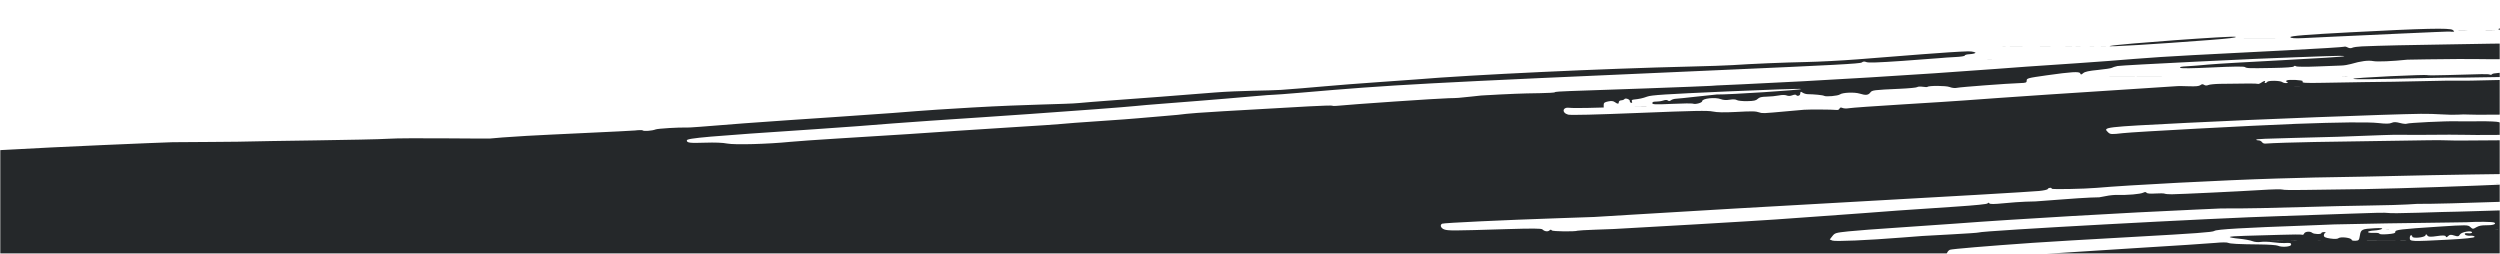 <?xml version="1.0" encoding="UTF-8"?>
<svg width="985px" height="100px" viewBox="0 0 985 100" version="1.1" xmlns="http://www.w3.org/2000/svg" xmlns:xlink="http://www.w3.org/1999/xlink">
    <title>charcoal-brushstroke_r#_allviews</title>
    <defs>
        <rect id="path-1" x="0" y="0" width="985" height="100"></rect>
    </defs>
    <g id="8.3.0-Partner-with-a-Gastro" stroke="none" stroke-width="1" fill="none" fill-rule="evenodd">
        <g id="8.3.0.0.1_Partner-with-a-Gastro_DESKTOP" transform="translate(0, -1251)">
            <g id="charcoal-brushstroke_r#_allviews" transform="translate(0, 1251)">
                <mask id="mask-2" fill="white">
                    <use xlink:href="#path-1"></use>
                </mask>
                <g id="BG"></g>
                <path d="M817.454,98.7 C817.066,98.692 816.6,98.696 816.418,98.706 C816.242,98.716 816.57,98.722 817.134,98.719 C817.757,98.716 817.9,98.709 817.454,98.7 L817.454,98.7 Z M903.58,94.966 C904.415,94.964 905.095,94.952 905.094,94.94 C905.086,94.897 903.532,94.892 902.794,94.932 C902.154,94.966 902.232,94.97 903.58,94.966 L903.58,94.966 Z M897.595,94.911 C895.977,94.917 894.518,94.933 894.366,94.947 C894.013,94.981 897.277,94.966 899.148,94.927 C900.21,94.905 899.837,94.901 897.595,94.911 L897.595,94.911 Z M913.926,94.947 C914.56,94.944 914.68,94.936 914.247,94.927 C913.859,94.921 913.389,94.923 913.212,94.934 C913.028,94.944 913.349,94.95 913.926,94.947 L913.926,94.947 Z M930.636,94.934 C930.649,94.969 931.019,94.971 938.687,94.964 C942.928,94.96 944.397,94.955 944.022,94.942 C943.455,94.925 938.822,94.909 933.672,94.905 C930.907,94.903 930.633,94.905 930.636,94.934 L930.636,94.934 Z M945.871,94.948 C946.782,94.975 947.719,94.973 948.067,94.942 C948.393,94.913 946.848,94.893 945.861,94.913 C945.278,94.925 945.274,94.93 945.871,94.948 L945.871,94.948 Z M949.456,93.81 C949.464,95.171 949.902,95.189 964.358,94.445 C971.15,94.098 974.994,93.688 974.998,93.332 C974.995,93.017 974.21,92.823 973.273,92.879 C972.32,92.937 971.382,92.714 971.179,92.367 C970.939,91.928 971.312,91.796 972.41,91.907 C973.276,91.997 973.979,91.859 973.984,91.596 C973.978,90.681 969.859,91.352 969.229,92.373 C968.733,93.198 968.382,93.267 966.98,92.802 C965.697,92.376 965.152,92.421 964.565,93.011 C964.027,93.561 963.759,93.595 963.621,93.138 C963.492,92.714 962.351,92.676 960.146,93.021 C957.664,93.403 956.738,93.345 956.358,92.762 C955.976,92.188 955.815,92.178 955.625,92.737 C955.324,93.605 950.457,94.052 950.445,93.216 C950.443,92.902 950.211,92.663 949.943,92.681 C949.667,92.698 949.445,93.199 949.456,93.81 L949.456,93.81 Z M992.923,82.761 C995.243,82.787 997.37,82.747 997.641,82.68 C997.913,82.611 1005.065,82.084 1013.516,81.518 C1032.939,80.193 1046.724,78.532 1048.221,77.329 C1048.524,77.087 1049.751,76.694 1050.946,76.461 C1052.875,76.089 1053.96,77.516 1060.985,74.813 C1063.568,73.819 1061.819,71.47 1061.554,71.688 C1060.891,72.242 1057.506,73.221 1054.906,73.599 C1052.532,73.944 1048.319,74.824 1044.258,75.822 C1042.891,76.152 1038.874,76.602 1035.32,76.813 C1031.773,77.023 1028.585,77.383 1028.227,77.601 C1027.254,78.22 1022.008,79.036 1021.444,78.664 C1021.028,78.397 1013.51,78.136 1011.38,78.313 C1011.039,78.345 1010.139,78.401 1009.38,78.445 C1006.105,78.615 1003.442,78.771 1001.821,78.88 C1000.27,78.993 997.042,79.139 992.637,79.285 C969.955,80.055 957.464,80.386 952.434,80.322 C951.876,80.317 950.096,80.426 948.453,80.558 C946.825,80.689 940.005,80.879 933.318,80.976 C926.623,81.066 915.563,81.328 908.744,81.544 C896.818,81.919 883.98,82.168 878.218,82.112 C876.706,82.112 875.142,82.116 874.731,82.147 C874.329,82.172 869.972,82.375 865.053,82.582 C838.549,83.727 792.26,86.428 771.02,88.061 C765.697,88.468 755.083,89.205 747.445,89.696 C739.805,90.192 731.174,90.847 728.265,91.157 C723.207,91.701 722.934,91.783 721.95,93.036 L720.923,94.347 L721.949,94.785 C722.989,95.223 735.809,94.67 749.229,93.602 C757.775,92.92 756.215,93.019 768.556,92.361 C774.425,92.046 779.355,91.717 779.526,91.609 C780.702,90.899 872.596,85.898 898.603,85.138 C905.836,84.918 918.17,84.49 926.008,84.183 C933.831,83.862 940.516,83.731 940.828,83.899 C941.158,84.058 946.587,84.023 952.903,83.812 C959.21,83.601 966.162,83.408 968.344,83.391 C970.539,83.367 976.002,83.207 980.514,83.037 C985.016,82.863 990.595,82.735 992.923,82.761 L992.923,82.761 Z M717.191,85.211 C723.481,84.789 731.432,84.21 734.853,83.932 C741.541,83.38 750.795,82.72 770.382,81.425 C778.526,80.884 782.903,80.433 783.118,80.13 C783.354,79.798 783.553,79.79 783.814,80.131 C784.082,80.471 785.664,80.459 789.478,80.083 C792.387,79.795 796.227,79.519 798.007,79.468 C799.779,79.418 801.582,79.371 801.995,79.354 C802.399,79.345 806.757,79.011 811.68,78.631 C816.603,78.244 821.978,77.889 823.612,77.842 C825.263,77.8 826.836,77.751 827.104,77.738 C827.37,77.725 828.607,77.495 829.841,77.234 C831.068,76.965 832.963,76.778 834.058,76.801 C838.276,76.921 843.274,76.484 844.441,75.912 C845.098,75.583 845.483,75.601 845.757,75.952 C846.001,76.269 847.237,76.372 849.22,76.242 C850.913,76.126 852.565,76.161 852.863,76.3 C853.182,76.451 854.45,76.558 855.694,76.545 C859.32,76.496 882.105,75.413 890.775,74.872 C895.158,74.589 898.972,74.513 899.261,74.684 C899.561,74.862 903.257,74.93 907.483,74.843 C911.7,74.757 917.631,74.677 920.635,74.659 C945.56,74.539 1008.377,72.074 1026.859,70.494 C1043.312,69.077 1047.406,68.616 1047.594,68.146 C1047.697,67.831 1045.036,67.824 1039.162,68.099 C1026.669,68.697 1007.927,69.053 1004.846,68.749 C1003.387,68.61 1000.506,68.49 998.457,68.472 C991.265,68.437 958.596,68.948 944.711,69.307 C940.746,69.406 934.474,69.544 930.775,69.605 C913.68,69.874 908.797,69.981 896.946,70.341 C875.899,70.971 838.409,72.921 826.07,74.015 C821.264,74.437 808.406,74.684 808.397,74.351 C808.395,73.806 807.03,73.918 806.813,74.478 C806.717,74.735 805.187,75.076 803.414,75.242 C799.834,75.578 767.243,77.48 725.091,79.812 C697.461,81.332 670.034,82.936 642.785,84.596 C634.992,85.067 628.38,85.474 628.104,85.487 C627.838,85.507 621.455,85.722 613.927,85.976 C592.57,86.692 568.738,87.818 568.171,88.142 C567.218,88.691 567.693,89.922 569.062,90.406 C570.585,90.932 572.503,90.928 593.031,90.291 C603.929,89.96 607.286,89.982 607.718,90.387 C608.527,91.189 609.805,91.379 610.467,90.805 C610.901,90.409 611.131,90.405 611.413,90.776 C611.746,91.213 620.54,91.318 621.591,90.896 C621.817,90.803 624.935,90.622 628.554,90.497 C632.173,90.365 635.464,90.249 635.875,90.227 C641.151,90.007 694.493,86.865 699.295,86.492 C702.845,86.219 710.901,85.645 717.191,85.211 L717.191,85.211 Z M617.851,45.168 C618.726,45.424 628.705,45.183 645.822,44.488 C667.558,43.612 672.892,43.509 674.855,43.941 C676.53,44.294 679.332,44.35 683.819,44.118 C690.579,43.76 691.667,43.779 693.366,44.34 C694.438,44.7 694.85,44.676 703.809,43.862 C707.085,43.568 710.223,43.286 710.772,43.246 C712.679,43.094 722.225,43.144 723.35,43.31 C724.081,43.414 724.578,43.246 724.757,42.815 C724.98,42.314 725.276,42.253 726.001,42.553 C726.522,42.771 727.68,42.803 728.559,42.628 C729.446,42.458 738.899,41.784 749.572,41.138 C760.243,40.492 771.104,39.793 773.695,39.589 C786.294,38.626 826.055,35.938 844.827,34.789 C851.808,34.361 857.734,33.978 858.015,33.926 C858.288,33.886 860.246,33.912 862.361,33.986 C865.196,34.079 866.406,33.964 866.961,33.543 C867.546,33.102 867.866,33.078 868.425,33.443 C868.882,33.742 869.479,33.765 870.049,33.507 C870.536,33.281 872.631,33.075 874.679,33.036 C885.402,32.858 889.166,32.863 889.548,33.044 C889.783,33.157 890.386,32.95 890.905,32.585 C891.995,31.817 892.776,31.669 892.346,32.302 C892.172,32.543 892.264,32.727 892.532,32.713 C892.807,32.706 893.171,32.49 893.344,32.242 C893.748,31.657 898.439,31.737 899.2,32.336 C899.509,32.587 900.221,32.771 900.777,32.736 C901.549,32.692 901.636,32.595 901.128,32.351 C900.627,32.106 900.597,31.925 901.014,31.679 C901.783,31.243 907.586,31.551 907.263,32.012 C906.797,32.693 907.762,32.76 915.259,32.628 C927.717,32.4 936.858,32.259 942.876,32.209 C946.01,32.182 952.506,32.052 957.303,31.916 C962.086,31.787 967.123,31.724 968.489,31.788 C969.867,31.845 976.021,31.751 982.162,31.576 C988.312,31.392 993.448,31.343 993.591,31.457 C993.853,31.672 999.163,31.028 999.471,30.745 C999.966,30.302 990.566,30.181 977.69,30.466 C973.451,30.554 969.086,30.607 967.989,30.569 C966.886,30.539 961.407,30.621 955.798,30.745 C932.937,31.285 927.409,31.337 927.174,31.041 C927.044,30.861 933.541,30.41 941.601,30.035 C949.676,29.657 956.276,29.455 956.282,29.592 C956.28,29.722 959.913,29.717 964.366,29.574 C978.352,29.136 980.415,29.108 981.016,29.404 C981.336,29.551 981.746,29.456 981.94,29.186 C982.176,28.842 985.172,28.584 991.794,28.346 C1002.492,27.958 1017.016,27.273 1026.689,26.693 C1031.9,26.377 1052.936,25.409 1064.259,24.963 C1072.046,24.654 1090.609,22.618 1090.609,22.076 C1090.609,22.043 1083.714,22.327 1075.309,22.714 C1066.875,23.098 1058.217,23.275 1056.022,23.117 C1053.835,22.956 1050.798,22.793 1049.298,22.752 C1042.423,22.59 1022.866,22.608 1019.929,22.783 C1018.7,22.861 1015.451,22.903 1012.704,22.868 C1009.973,22.84 1003.468,22.945 998.267,23.092 C989.031,23.364 984.727,23.398 976.131,23.278 C973.805,23.252 970.447,23.237 968.665,23.25 C961.899,23.296 948.972,23.466 948.492,23.514 C942.502,24.144 936.669,24.382 935.07,24.073 C933.065,23.686 930.189,24.06 926.22,25.227 C925.192,25.525 923.515,25.799 922.498,25.82 C921.482,25.849 917.183,26.015 912.953,26.187 C908.686,26.369 904.99,26.34 904.66,26.116 C904.258,25.858 903.952,25.88 903.751,26.176 C903.55,26.472 900.707,26.681 895.618,26.773 C885.804,26.951 885.276,26.931 884.473,26.414 C884.031,26.132 879.628,26.181 871.692,26.567 C863.685,26.953 859.379,27 859.024,26.719 C858.634,26.401 859.391,26.234 861.689,26.111 C863.451,26.015 867.246,25.71 870.109,25.435 C872.99,25.164 886.125,24.383 899.305,23.717 C912.477,23.038 923.429,22.339 923.634,22.154 C923.841,21.969 920.658,21.954 916.573,22.123 C912.505,22.291 906.915,22.499 904.188,22.574 C892.11,22.911 835.848,25.68 834.279,26.017 C833.333,26.218 832.314,26.541 832.055,26.724 C831.771,26.914 829.349,27.287 826.638,27.553 C823.052,27.9 821.491,28.238 820.819,28.79 C819.971,29.493 819.881,29.5 819.575,28.868 C819.229,28.116 816.131,28.297 806.442,29.668 C798.854,30.742 798.493,30.834 798.505,31.801 C798.515,32.558 798.208,32.665 795.901,32.736 C791.065,32.889 772.41,34.291 771.063,34.598 C770.269,34.788 769.093,34.658 768.142,34.284 C766.704,33.722 759.955,33.688 759.36,34.242 C759.243,34.341 758.407,34.311 757.484,34.177 C756.551,34.048 755.615,34.104 755.386,34.317 C755.159,34.523 752.173,34.814 748.753,34.967 C737.999,35.456 737.641,35.502 736.888,36.473 C736.087,37.518 735.073,37.619 732.699,36.877 C730.653,36.249 725.956,36.437 724.944,37.198 C724.151,37.786 719.412,38.212 718.674,37.756 C718.232,37.475 714.976,37.151 712.142,37.098 C711.568,37.089 710.739,36.828 710.274,36.529 C709.455,35.994 709.38,36.033 709.271,37.028 C709.202,37.693 708.144,38.013 707.748,37.492 C707.543,37.213 707.008,37.24 706.173,37.542 C705.339,37.858 704.59,37.875 703.92,37.604 C703.305,37.361 702.104,37.357 700.838,37.614 C699.701,37.84 697.554,38.058 696.079,38.081 C694.016,38.12 693.183,38.325 692.538,38.955 C691.855,39.626 691.061,39.795 688.386,39.849 C686.552,39.885 684.73,39.692 684.33,39.433 C683.865,39.127 682.807,39.068 681.516,39.281 C680.156,39.505 678.936,39.43 678.01,39.067 C675.83,38.206 670.646,38.77 670.658,39.869 C670.67,40.501 667.881,41.242 667.03,40.833 C666.717,40.692 662.986,40.725 658.742,40.925 C652.216,41.221 651.012,41.172 651.011,40.643 C651,40.193 651.443,40.009 652.499,40.031 C653.31,40.042 654.58,39.857 655.303,39.614 C656.146,39.324 656.796,39.315 657.145,39.597 C657.526,39.897 657.876,39.871 658.372,39.494 C658.741,39.206 659.594,38.947 660.244,38.912 C660.908,38.89 664.691,38.494 668.642,38.047 C672.614,37.599 676.085,37.234 676.361,37.233 C681.374,37.309 709.683,35.467 709.681,35.069 C709.687,34.872 696.468,35.313 680.33,36.033 C655.598,37.135 650.656,37.458 648.985,38.064 C647.156,38.729 646.005,38.977 643.599,39.238 C642.967,39.304 642.772,39.547 642.983,40.002 C643.176,40.419 643.07,40.597 642.667,40.497 C642.32,40.404 642.101,40.119 642.159,39.86 C642.32,39.202 640.429,38.47 640.033,39.043 C639.868,39.283 639.305,39.501 638.77,39.528 C638.243,39.553 637.814,39.865 637.814,40.219 C637.819,41.035 637.369,41.048 636.255,40.242 C635.6,39.772 634.877,39.695 633.596,39.965 C632.172,40.26 631.84,40.526 631.853,41.343 L631.859,42.356 L625.762,42.515 C622.408,42.597 619.104,42.578 618.418,42.472 C615.654,42.041 615.156,44.405 617.851,45.168 L617.851,45.168 Z M1054.328,30.199 C1055.517,30.195 1055.991,30.179 1055.406,30.165 C1054.799,30.152 1053.827,30.155 1053.218,30.174 C1052.629,30.193 1053.113,30.204 1054.328,30.199 L1054.328,30.199 Z M1050.299,30.209 C1051.036,30.208 1051.629,30.194 1051.624,30.176 C1051.613,30.159 1051.015,30.146 1050.281,30.147 C1049.532,30.149 1048.943,30.164 1048.935,30.181 C1048.946,30.199 1049.556,30.211 1050.299,30.209 L1050.299,30.209 Z M1043.754,30.201 C1045.01,30.194 1045.256,30.179 1044.391,30.162 C1043.606,30.149 1042.688,30.153 1042.311,30.175 C1041.959,30.195 1042.59,30.207 1043.754,30.201 L1043.754,30.201 Z M1028.216,30.202 C1028.672,30.201 1028.886,30.186 1028.707,30.17 C1028.513,30.154 1028.148,30.149 1027.883,30.159 C1027.165,30.187 1027.306,30.205 1028.216,30.202 L1028.216,30.202 Z M1016.854,30.2 C1018.115,30.194 1018.376,30.179 1017.506,30.163 C1016.717,30.149 1015.795,30.153 1015.428,30.175 C1015.068,30.195 1015.705,30.206 1016.854,30.2 L1016.854,30.2 Z M1005.264,30.208 C1008.231,30.201 1009.455,30.179 1007.98,30.159 C1006.443,30.139 1004.013,30.144 1002.515,30.172 C1001.024,30.198 1002.269,30.215 1005.264,30.208 L1005.264,30.208 Z M904.176,33.956 C905.404,33.987 906.086,33.985 906.41,33.948 C906.578,33.929 906.008,33.921 904.977,33.925 C903.611,33.932 903.45,33.939 904.176,33.956 L904.176,33.956 Z M1079.854,41.151 C1079.843,40.862 1079.288,40.778 1078.487,40.969 C1076.707,41.368 1071.084,42.162 1066.945,42.598 C1062.492,43.067 1038.262,44.302 1036.109,44.176 C1028.081,43.709 1009.746,44.07 1001.287,44.871 C999.779,45.013 996.437,45.124 993.83,45.112 C991.224,45.106 985.86,45.137 981.886,45.183 C977.923,45.237 973.787,45.212 972.692,45.136 C971.594,45.053 969.693,45.07 968.458,45.175 C967.232,45.273 964.433,45.233 962.242,45.075 C960.056,44.915 956.246,44.815 953.786,44.847 C940.579,45.027 888.661,47.028 861.629,48.402 C828.561,50.072 828.461,50.087 830.564,52.111 C831.438,52.963 831.845,52.988 836.476,52.456 C841.058,51.935 887.33,49.454 904.584,48.796 C921.648,48.16 933.175,48.037 937.053,48.478 C940.008,48.812 941.498,48.792 942.292,48.409 C943.118,48.017 944.005,48.032 945.596,48.458 C946.81,48.779 948.014,48.904 948.282,48.733 C948.827,48.392 963.806,47.659 967.741,47.786 C969.11,47.818 973.237,47.831 976.896,47.787 C980.571,47.749 983.986,47.896 984.493,48.117 C985.107,48.395 985.746,48.337 986.449,47.948 C987.145,47.559 988.682,47.422 991.049,47.525 C993.008,47.617 995.94,47.681 997.581,47.678 C1002.649,47.672 1003.698,47.744 1004.134,48.135 C1004.372,48.343 1000.827,48.568 996.099,48.655 C990.585,48.747 987.394,48.971 986.903,49.309 C986.501,49.589 986.388,49.826 986.664,49.825 C990.945,49.859 993.162,50.059 993.43,50.441 C993.642,50.737 995.633,50.706 999.165,50.325 C1008.182,49.373 1011.348,49.249 1011.763,49.854 C1011.982,50.162 1012.906,50.295 1013.93,50.156 C1014.912,50.027 1015.878,50.072 1016.091,50.247 C1016.296,50.422 1016.694,50.461 1016.981,50.325 C1017.272,50.195 1018.486,49.786 1019.664,49.422 C1022.847,48.431 1021.317,47.999 1015.658,48.288 C1012.988,48.423 1010.692,48.336 1010.521,48.094 C1010.189,47.61 1011.853,47.406 1017.481,47.234 C1023.885,47.051 1028.212,47.124 1028.774,47.405 C1029.081,47.566 1031.878,47.606 1035.015,47.491 C1038.983,47.345 1040.83,47.46 1041.114,47.849 C1041.415,48.286 1043.041,48.263 1048.148,47.756 C1051.802,47.388 1057.681,46.863 1061.222,46.559 C1064.756,46.263 1068.32,45.773 1069.126,45.467 C1069.924,45.163 1071.051,44.889 1071.621,44.844 C1072.194,44.805 1073.998,44.086 1075.622,43.247 C1077.254,42.408 1078.869,41.704 1079.22,41.685 C1079.569,41.671 1079.85,41.428 1079.854,41.151 L1079.854,41.151 Z M1025.877,53.046 C1007.078,53.544 1002.029,53.592 997.717,53.293 C994.687,53.092 990.229,53.058 980.196,53.169 C977.461,53.202 973.654,53.183 971.741,53.13 C968.419,53.044 963.574,53.046 953.088,53.143 C950.491,53.164 947.243,53.156 945.872,53.114 C944.502,53.076 941.273,53.132 938.675,53.236 C925.5,53.778 916.737,54.056 903.505,54.349 C893.422,54.576 888.955,54.775 888.962,55.01 C888.965,55.193 889.356,55.333 889.844,55.312 C890.324,55.296 890.946,55.6 891.212,55.984 C891.571,56.492 892.079,56.656 892.959,56.557 C894.47,56.39 905.392,56.042 911.843,55.946 C943.109,55.492 949.621,55.393 955.858,55.275 C959.132,55.207 962.602,55.216 963.569,55.286 C964.52,55.361 968.549,55.39 972.515,55.357 C976.479,55.33 981.512,55.298 983.697,55.281 C985.889,55.267 997.305,54.995 1009.061,54.67 C1020.825,54.349 1030.486,54.106 1030.526,54.123 C1030.745,54.219 1039.63,53.638 1041.61,53.402 C1046.913,52.763 1041.298,52.641 1025.877,53.046 L1025.877,53.046 Z M1062.643,83.998 C1060.464,84.386 1057.891,85.13 1056.946,85.664 C1055.437,86.514 1055.342,86.703 1056.197,87.082 C1057.608,87.721 1060.809,87.34 1063.681,86.209 C1065.044,85.677 1066.264,84.808 1066.383,84.284 C1066.568,83.474 1065.908,83.436 1062.643,83.998 L1062.643,83.998 Z M1046.241,87.198 C1045.618,86.414 1038.308,86.698 1026.195,87.976 C1023.371,88.272 1022.222,88.246 1020.895,87.854 C1019.683,87.493 1017.821,87.414 1014.279,87.56 C1011.567,87.672 1009.181,87.844 1008.99,87.936 C1008.792,88.035 1007.283,88.051 1005.632,87.98 C1002.477,87.845 1001.522,87.957 1001.536,88.483 C1001.539,88.661 1002.193,88.782 1003.007,88.748 C1003.813,88.71 1004.477,88.846 1004.488,89.034 C1004.484,89.378 1003.181,89.586 1001.409,89.529 C999.83,89.48 1000.542,90.118 1002.418,90.418 C1005.167,90.857 1023.96,89.956 1023.779,89.393 C1023.721,89.154 1024.049,88.941 1024.517,88.922 C1024.991,88.899 1025.875,88.765 1026.471,88.626 C1027.248,88.443 1027.59,88.52 1027.586,88.865 C1027.595,89.428 1028.055,89.41 1039.371,88.241 C1043.353,87.832 1046.387,87.372 1046.241,87.198 L1046.241,87.198 Z M998.413,90.514 C997.639,90.531 997.649,90.534 998.538,90.55 C999.87,90.573 1000.13,90.572 1000.471,90.544 C1000.868,90.51 999.464,90.489 998.413,90.514 L998.413,90.514 Z M992.474,90.531 C992.47,90.514 991.963,90.502 991.333,90.504 C990.69,90.506 990.023,90.522 989.828,90.538 C989.633,90.556 990.121,90.568 990.98,90.566 C991.81,90.563 992.477,90.548 992.474,90.531 L992.474,90.531 Z M987.94,90.53 C987.743,90.532 987.357,90.525 987.105,90.514 C986.793,90.501 986.637,90.5 986.644,90.511 C986.641,90.521 986.055,90.53 985.34,90.531 C984.557,90.532 984.225,90.537 984.509,90.545 C985.465,90.569 989.291,90.575 989.75,90.552 C990.021,90.54 988.668,90.523 987.94,90.53 L987.94,90.53 Z M984.407,90.533 C984.401,90.517 984.017,90.504 983.56,90.505 C983.077,90.506 982.929,90.521 983.193,90.536 C983.483,90.552 983.857,90.566 984.056,90.565 C984.264,90.564 984.424,90.551 984.407,90.533 L984.407,90.533 Z M1083.216,55.837 C1083.762,56.256 1084.228,56.59 1084.277,56.585 C1084.31,56.581 1086.834,55.994 1089.875,55.29 C1097.68,53.458 1098.103,52.213 1090.6,53.11 C1082.774,54.058 1081.494,54.524 1083.216,55.837 L1083.216,55.837 Z M1075.238,83.016 C1076.559,83.034 1080.947,83.007 1081.18,82.98 C1081.342,82.961 1080.467,82.956 1077.963,82.961 C1074.797,82.968 1073.536,82.993 1075.238,83.016 L1075.238,83.016 Z M1082.967,84.268 C1078.237,84.705 1076.488,85.498 1077.397,86.798 C1077.842,87.449 1078.557,87.541 1079.995,87.188 C1081.095,86.908 1082.276,86.675 1082.606,86.668 C1086.262,86.622 1094.242,84.84 1094.635,84.003 C1094.826,83.604 1090.768,83.477 1087.815,83.808 C1087.287,83.864 1085.101,84.073 1082.967,84.268 L1082.967,84.268 Z M1095.986,87.395 C1095.986,87.432 1096.363,87.43 1097.054,87.389 C1097.482,87.364 1097.43,87.359 1096.779,87.361 C1096.349,87.363 1095.978,87.378 1095.986,87.395 L1095.986,87.395 Z M1102.078,83.02 C1102.654,83.018 1103.404,83.003 1103.748,82.986 C1104.241,82.962 1104.155,82.957 1103.335,82.96 C1102.752,82.962 1102.002,82.977 1101.665,82.994 C1101.177,83.018 1101.257,83.024 1102.078,83.02 L1102.078,83.02 Z M806.275,100 C813.955,99.476 827.768,98.59 840.529,97.81 C856.252,96.861 870.889,95.894 873.051,95.683 C875.204,95.458 877.367,95.449 877.827,95.657 C878.786,96.071 881.719,96.219 890.559,96.315 C893.855,96.343 896.992,96.572 897.523,96.823 C899.012,97.532 902.714,97.226 902.702,96.403 C902.695,95.691 902.433,95.627 899.954,95.766 C899.138,95.816 897.122,95.668 895.468,95.447 C893.831,95.219 891.673,95.172 890.687,95.326 C889.669,95.49 888.272,95.355 887.455,95.013 C886.669,94.684 884.281,94.249 882.172,94.044 C880.06,93.846 878.413,93.536 878.526,93.359 C878.634,93.182 881.379,92.982 884.608,92.91 C887.838,92.845 894.1,92.661 898.528,92.516 C902.955,92.365 906.79,92.349 907.056,92.483 C907.323,92.616 907.659,92.422 907.817,92.031 C908.143,91.216 910.167,91.009 910.999,91.719 C911.674,92.302 914.606,92.393 914.598,91.841 C914.597,91.632 915.093,91.453 915.712,91.441 C916.323,91.42 916.549,91.535 916.211,91.673 C915.874,91.818 915.595,92.315 915.599,92.776 C915.61,93.404 916.219,93.693 918.164,93.98 C919.826,94.213 920.926,94.176 921.294,93.875 C922.196,93.133 926.553,93.678 926.565,94.53 C926.56,94.754 927.222,94.898 928.024,94.863 C929.375,94.791 929.505,94.621 929.801,92.759 C930.161,90.383 930.572,90.182 935.716,89.92 C938.148,89.791 938.976,89.887 938.455,90.213 C938.055,90.482 936.651,90.754 935.354,90.821 C934.057,90.894 932.991,91.161 932.994,91.411 C932.996,91.662 934.004,91.814 935.24,91.752 C936.475,91.683 937.484,91.835 937.486,92.078 C937.489,92.33 938.861,92.411 940.644,92.272 C943.06,92.082 943.799,91.863 943.747,91.364 C943.675,90.531 945.638,90.287 960.739,89.304 C971.983,88.574 972.364,88.579 973.311,89.455 C974.258,90.311 974.357,90.318 975.685,89.529 C976.647,88.957 977.83,88.725 979.536,88.757 C982.1,88.829 983.819,88.253 982.732,87.688 C982.076,87.356 976.218,87.285 971.757,87.565 C971.353,87.59 968.672,87.633 965.8,87.655 C956.843,87.715 921.841,88.302 919.76,88.417 C918.685,88.487 913.656,88.681 908.594,88.86 C884.063,89.724 873.219,90.358 872.458,90.984 C871.86,91.478 865.07,91.976 840.802,93.322 C823.81,94.265 805.882,95.314 800.958,95.674 C782.978,96.924 769.037,98.102 768.248,98.416 C767.814,98.603 767.317,99.146 767.153,99.634 C767.108,99.773 767.038,99.892 766.954,100 L-133,100 L-133,66.9 C-126.363,65.942 -97.49,64.235 -64.752,62.366 C-53.951,61.75 -8.77,59.695 2.855,59.004 C21.553,57.903 62.68,56.177 67.972,56.029 C68.926,56.006 97.61,55.874 98.841,55.731 C100.074,55.601 146.664,55.117 153.085,54.666 C159.499,54.216 192.365,54.722 193.182,54.569 C194.007,54.425 200.461,53.957 207.542,53.53 C214.608,53.102 248.541,51.606 250.127,51.413 C251.709,51.22 253.122,51.208 253.261,51.387 C253.586,51.795 256.982,51.532 258.295,51.002 C259.143,50.642 267.732,50.132 270.727,50.253 C271.631,50.29 275.782,49.986 293.333,48.577 C296.487,48.324 304.531,47.759 311.237,47.307 C317.934,46.861 325.645,46.338 328.379,46.152 C351.671,44.541 356.806,44.174 360.939,43.795 C363.534,43.557 373.601,42.906 383.304,42.343 C404.678,41.103 420.094,41.084 425.101,40.595 C427.155,40.388 432.409,39.969 436.789,39.648 C452.383,38.509 460.883,37.862 478.533,36.453 C488.371,35.662 500.162,35.74 504.664,35.418 C509.182,35.1 516.788,34.472 521.567,34.036 C526.355,33.594 535.745,32.865 542.451,32.406 C549.139,31.954 556.08,31.455 557.854,31.304 C579.826,29.455 631.58,27.025 665.984,26.222 C672.827,26.072 680.318,25.809 682.644,25.652 C690.065,25.149 702.514,24.624 711.724,24.434 C716.656,24.332 725.714,23.858 731.867,23.382 C748.592,22.082 768.06,20.426 775.38,20.23 C777.335,20.181 778.442,20.691 778.364,20.797 C778.194,21.046 777.164,21.295 776.082,21.345 C775.006,21.396 774.13,21.626 774.127,21.871 C774.138,22.126 772.636,22.363 770.288,22.478 C768.166,22.576 765.54,22.761 764.443,22.882 C763.356,23.002 756.6,23.503 749.462,23.998 C739.93,24.661 736.174,24.781 735.381,24.468 C734.532,24.139 734.123,24.18 733.517,24.624 C732.873,25.094 722.663,25.643 677.24,27.633 C558.369,32.858 549.349,33.348 512.579,36.514 C506.931,36.997 502.126,37.366 501.887,37.327 C501.656,37.28 498.097,37.556 494.004,37.919 C489.909,38.28 484.869,38.723 482.827,38.878 C480.78,39.041 476.073,39.422 472.387,39.731 C468.702,40.034 462.215,40.546 457.972,40.863 C453.736,41.178 448.925,41.593 447.292,41.775 C444.266,42.114 421.666,43.82 405.787,44.911 C401.003,45.241 392.5,45.819 386.901,46.207 C381.293,46.588 372.233,47.193 366.769,47.553 C361.299,47.911 354.595,48.395 351.86,48.625 C345.62,49.164 331.352,50.222 321.295,50.897 C279.11,53.699 270.593,54.435 270.604,55.316 C270.61,56.279 271.709,56.422 277.806,56.219 C281.638,56.087 284.786,56.209 286.536,56.562 C289.436,57.127 302.628,56.771 311.399,55.885 C313.726,55.652 322.107,55.063 330.034,54.575 C350.11,53.358 367.843,52.213 377.508,51.509 C382.019,51.186 392.421,50.518 400.623,50.022 C408.824,49.534 416.656,49.002 418.018,48.85 C419.386,48.685 426.211,48.181 433.182,47.716 C440.147,47.252 446.857,46.754 448.089,46.618 C449.32,46.475 453.79,46.092 458.033,45.769 C462.266,45.435 466.513,45.029 467.467,44.85 C469.006,44.573 488.571,43.374 515.605,41.911 C520.629,41.633 524.814,41.515 524.903,41.634 C524.999,41.751 525.705,41.796 526.481,41.717 C532.155,41.131 566.984,38.758 570.87,38.692 C574.237,38.631 574.68,38.599 579.57,38.062 C583.47,37.625 584.337,37.539 585.53,37.518 C586.086,37.504 587.085,37.452 587.764,37.404 C588.448,37.357 589.904,37.274 590.996,37.221 C592.093,37.169 594.779,37.043 596.967,36.952 C599.157,36.854 603.577,36.737 606.786,36.706 C610.002,36.662 612.631,36.502 612.623,36.333 C612.623,36.164 615.259,35.967 618.465,35.879 C626.038,35.685 672.735,33.968 674.03,33.833 C675.238,33.711 674.742,33.733 686.954,33.188 C715.96,31.875 755.981,29.451 786.632,27.136 C796,26.421 798.278,26.26 818.683,24.889 C826.066,24.389 836.02,23.64 840.802,23.222 C845.582,22.805 856.09,22.13 864.166,21.713 C872.233,21.302 888.848,20.447 901.094,19.812 C913.348,19.182 923.499,18.55 923.652,18.408 C923.823,18.271 924.41,18.392 924.965,18.685 C925.624,19.038 926.253,19.076 926.798,18.813 C927.253,18.587 928.948,18.348 930.579,18.278 C937.482,17.982 950.448,17.683 964.601,17.495 C972.942,17.385 980.328,17.266 981.006,17.218 C981.693,17.177 986.063,17.12 990.709,17.094 C1002.758,17.023 1010.994,16.938 1023.794,16.727 C1029.949,16.632 1037.23,16.552 1039.96,16.554 C1051.051,16.551 1085.785,14.492 1098.88,13.053 C1100.095,12.917 1104.514,12.419 1108.695,11.95 C1115.537,11.163 1116.348,11.144 1116.894,11.706 C1116.923,11.736 1116.968,11.763 1117,11.792 L1117,15.518 C1116.851,15.552 1116.695,15.58 1116.556,15.621 C1114.446,16.25 1111.147,16.82 1108.117,17.065 C1103.792,17.437 1103.035,17.603 1102.285,18.4 C1101.812,18.903 1101.565,19.489 1101.727,19.702 C1101.906,19.916 1101.304,20.633 1100.409,21.291 L1098.77,22.495 L1100.491,22.867 C1102.258,23.251 1112.865,22.686 1113.803,22.163 C1114.087,22.006 1114.448,22.043 1114.602,22.239 C1114.756,22.442 1115.836,22.483 1117,22.353 L1117,22.353 L1117,33.222 C1116.575,33.424 1116.212,33.609 1115.985,33.752 C1115.297,34.19 1112.831,34.926 1110.528,35.381 C1106.181,36.25 1105.391,36.356 1097.729,37.088 C1090.013,37.83 1085.186,39.051 1080.074,41.556 C1076.593,43.258 1076.062,43.865 1076.788,45.347 C1077.261,46.301 1077.61,46.433 1079.373,46.347 C1080.892,46.285 1081.65,46.013 1082.319,45.296 C1083.18,44.379 1083.528,44.322 1091.84,43.895 C1096.566,43.65 1101.911,43.175 1103.677,42.85 C1105.458,42.525 1107.564,42.139 1108.359,41.996 C1109.18,41.851 1110.207,41.303 1110.656,40.777 C1111.413,39.923 1111.556,39.888 1112.544,40.401 C1113.3,40.798 1114.27,40.779 1117,39.975 L1117,57.971 C1116.294,58.09 1115.568,58.195 1114.798,58.272 C1112.462,58.518 1109.899,58.954 1109.086,59.256 C1107.06,60.011 1100.997,61.162 1096.139,61.71 C1091.266,62.265 1075.658,62.13 1072.557,61.503 C1069.903,60.97 1064.432,61.142 1063.086,61.799 C1061.965,62.347 1054.234,63.753 1047.959,64.551 C1042.966,65.189 1018.297,67.241 1013.666,67.41 C1011.07,67.499 1010.844,67.565 1011.93,67.908 C1013.606,68.435 1021.532,68.272 1021.941,67.699 C1022.121,67.455 1022.506,67.372 1022.803,67.501 C1023.631,67.881 1030.706,67.796 1040.038,67.297 C1049.294,66.803 1050.627,66.741 1059.418,66.417 C1066.789,66.143 1072.799,65.564 1073.961,65.021 C1074.431,64.793 1075.661,64.45 1076.691,64.247 C1078.153,63.963 1078.553,64.015 1078.551,64.484 C1078.559,64.841 1078.002,65.174 1077.235,65.278 C1076.505,65.378 1075.825,65.708 1075.716,65.991 C1075.587,66.306 1075.79,66.405 1076.249,66.242 C1076.647,66.095 1077.124,66.167 1077.311,66.392 C1077.667,66.837 1081.979,66.207 1085.352,66.12 C1087.24,66.076 1089.214,65.999 1089.763,65.961 C1098.346,65.302 1104.479,64.683 1107.99,64.111 C1111.262,63.587 1112.618,63.517 1113.572,63.832 C1114.489,64.124 1115.246,64.103 1116.351,63.73 C1116.574,63.655 1116.793,63.593 1117,63.542 L1117,64.38 C1115.8,64.811 1113.869,65.224 1111.748,65.336 C1109.514,65.443 1106.677,65.768 1105.444,66.036 C1104.234,66.314 1097.603,66.412 1090.768,66.854 C1083.934,67.303 1077.363,67.865 1076.175,68.105 C1074.97,68.34 1073.384,68.414 1072.635,68.272 C1071.041,67.971 1069.878,68.479 1070.291,69.294 C1070.671,70.074 1070.269,70.472 1067.938,71.63 C1065.832,72.679 1065.21,73.93 1066.297,74.948 C1066.833,75.442 1066.795,75.621 1066.1,75.975 C1064.725,76.672 1065.042,77.726 1066.535,77.428 C1067.715,77.183 1067.747,77.212 1066.98,77.947 C1066.227,78.675 1066.223,78.776 1066.984,79.367 C1068.046,80.175 1071.982,80.004 1083.941,78.632 C1088.866,78.061 1093.465,77.662 1094.174,77.744 C1094.879,77.814 1096.436,77.604 1097.643,77.268 C1098.85,76.935 1100.638,76.595 1101.63,76.52 C1102.098,76.484 1102.707,76.326 1103.358,76.104 C1104.462,76.099 1105.686,76.086 1106.205,76.07 C1107.072,76.045 1106.924,76.04 1105.474,76.045 C1104.901,76.046 1104.173,76.052 1103.496,76.061 C1104.272,75.784 1105.107,75.405 1105.874,74.958 C1107.236,74.18 1108.575,73.53 1108.872,73.514 C1109.657,73.478 1114.436,70.051 1114.427,69.533 C1114.422,69.253 1113.931,69.224 1113.063,69.453 C1112.3,69.652 1109.976,69.958 1107.875,70.132 C1105.774,70.31 1103.1,70.686 1101.921,70.969 C1099.13,71.622 1095.546,71.798 1095.538,71.286 C1095.55,71.054 1096.175,70.847 1096.923,70.807 C1097.708,70.777 1098.532,70.575 1098.79,70.363 C1099.688,69.644 1102.752,68.934 1106.881,68.5 C1110.772,68.089 1114.254,67.349 1117,66.388 L1117,70.146 C1116.909,70.677 1116.913,71.195 1117,71.657 L1117,100 L806.275,100 Z M968.427,11.94 C967.884,11.968 968.862,11.984 970.578,11.974 C972.468,11.967 972.844,11.947 971.542,11.926 C970.377,11.905 968.97,11.913 968.427,11.94 L968.427,11.94 Z M979.415,11.939 C978.516,11.965 979.249,11.98 981.054,11.974 C982.845,11.968 983.579,11.947 982.681,11.926 C981.776,11.908 980.308,11.913 979.415,11.939 L979.415,11.939 Z M1040.354,3.661 C1043.918,3.546 1047.471,3.519 1048.252,3.593 C1049.025,3.683 1053.977,3.542 1059.246,3.291 C1074.637,2.559 1079.181,2.285 1081.567,1.935 C1082.923,1.741 1084.698,1.758 1086.069,1.988 C1087.371,2.211 1089.193,2.236 1090.388,2.058 C1091.547,1.887 1099.213,2.241 1104.529,1.974 C1110.264,1.693 1112.288,0.612 1113.026,0.341 C1114.044,-0.024 1113.435,-0.075 1109.534,0.088 C1106.922,0.199 1100.284,0.394 1094.8,0.527 C1084.792,0.779 1065.4,1.471 1058.838,1.809 C1056.908,1.905 1052.628,2.009 1049.335,2.035 C1042.414,2.099 1030.108,2.915 1030.115,3.316 C1030.124,3.772 1033.555,3.885 1040.354,3.661 L1040.354,3.661 Z M1028,3.752 C1026.836,3.733 1025.407,3.739 1024.889,3.766 C1024.345,3.794 1025.317,3.809 1027.019,3.802 C1028.919,3.792 1029.316,3.774 1028,3.752 L1028,3.752 Z M1111.768,10.055 C1113.62,9.946 1115.411,9.835 1117,9.715 L1117,8.29 C1116.32,8.321 1115.611,8.357 1114.879,8.4 C1107.929,8.813 1099.189,9.113 1078.315,9.67 C1071.073,9.866 1062.789,10.119 1059.925,10.241 C1057.05,10.361 1051.792,10.466 1048.23,10.474 C1044.676,10.482 1037.739,10.545 1032.814,10.614 C1027.888,10.678 1023.139,10.638 1022.252,10.511 C1021.37,10.385 1018.907,10.362 1016.782,10.467 C1011.054,10.738 992.247,10.94 990.522,10.745 C989.705,10.653 987.913,10.695 986.545,10.84 C984.163,11.092 983.882,11.661 985.161,11.916 C985.889,12.067 991.95,11.595 998.328,11.555 C1009.69,11.485 1016.11,11.455 1024.616,11.436 C1030.088,11.425 1059.617,11.098 1066.396,10.972 C1092.625,10.476 1099.482,10.37 1099.673,10.467 C1100.101,10.687 1100.62,10.548 1100.897,10.139 C1101.048,9.909 1101.516,9.706 1101.928,9.695 C1102.843,9.66 1102.959,10.11 1102.086,10.332 C1101.741,10.415 1102.127,10.465 1102.951,10.443 C1103.781,10.415 1104.166,10.343 1103.832,10.274 C1102.137,9.954 1105.974,10.397 1111.768,10.055 L1111.768,10.055 Z M645.689,42.142 C647.001,42.141 648.214,42.143 648.398,42.148 C648.989,42.162 649.688,42.155 649.675,42.134 C649.672,42.102 648.3,42.082 647.33,42.099 C646.871,42.107 645.63,42.115 644.566,42.117 C641.808,42.122 642.856,42.146 645.689,42.142 L645.689,42.142 Z M983.737,72.313 C984.339,72.311 984.581,72.302 984.276,72.295 C983.978,72.289 983.491,72.29 983.187,72.3 C982.892,72.31 983.143,72.315 983.737,72.313 L983.737,72.313 Z M818.39,30.19 C818.985,30.186 819.229,30.179 818.93,30.172 C818.632,30.164 818.138,30.167 817.835,30.176 C817.546,30.185 817.79,30.192 818.39,30.19 L818.39,30.19 Z M924.105,30.2 C925.354,30.194 925.624,30.179 924.743,30.163 C923.965,30.149 923.031,30.153 922.671,30.175 C922.31,30.195 922.95,30.207 924.105,30.2 L924.105,30.2 Z M836.764,30.202 C840.594,30.193 846.261,30.182 849.363,30.177 C852.8,30.172 855.143,30.162 855.346,30.153 C855.626,30.138 847.673,30.151 831.455,30.191 C830.549,30.193 829.811,30.2 829.812,30.206 C829.812,30.213 832.943,30.21 836.764,30.202 L836.764,30.202 Z M829.24,30.19 C829.861,30.186 829.991,30.178 829.56,30.171 C829.163,30.163 828.697,30.165 828.52,30.176 C828.336,30.186 828.658,30.193 829.24,30.19 L829.24,30.19 Z M941.335,90.532 C941.194,90.517 940.799,90.505 940.456,90.506 C940.12,90.507 939.954,90.522 940.097,90.537 C940.246,90.553 940.635,90.566 940.984,90.564 C941.32,90.563 941.484,90.549 941.335,90.532 L941.335,90.532 Z M1096.366,76.105 C1098.92,76.099 1100.289,76.085 1099.974,76.066 C1099.406,76.029 1095.947,76.038 1093.808,76.081 C1092.684,76.104 1093.36,76.11 1096.366,76.105 L1096.366,76.105 Z M1083.969,76.077 C1083.523,76.103 1084.922,76.111 1087.763,76.099 C1087.763,76.099 1092.716,76.127 1093.258,76.071 C1093.8,76.017 1088.482,76.058 1088.482,76.058 C1086.195,76.045 1084.399,76.052 1083.969,76.077 L1083.969,76.077 Z M1070.468,72.309 C1070.362,72.323 1070.616,72.335 1071.035,72.334 C1071.464,72.333 1071.796,72.316 1071.788,72.296 C1071.792,72.256 1070.752,72.266 1070.468,72.309 L1070.468,72.309 Z M786.536,98.7 C786.156,98.693 785.673,98.695 785.499,98.706 C785.322,98.717 785.644,98.722 786.216,98.719 C786.847,98.716 786.975,98.709 786.536,98.7 L786.536,98.7 Z M925.647,12.745 C908.948,13.626 902.405,14.159 902.405,14.626 C902.41,15.053 904.189,15.191 907.508,15.014 C910.307,14.873 915.626,14.62 919.321,14.452 C923.007,14.293 934.866,13.744 945.664,13.239 C956.469,12.733 965.36,12.37 965.432,12.445 C965.503,12.512 965.924,12.541 966.374,12.513 C967.122,12.464 967.119,12.409 966.361,11.802 C965.307,10.952 955.051,11.191 925.647,12.745 L925.647,12.745 Z M1102.188,76.08 C1100.942,76.105 1101.042,76.108 1102.934,76.105 C1103.073,76.105 1103.214,76.105 1103.358,76.104 C1103.406,76.088 1103.448,76.077 1103.496,76.061 C1102.999,76.066 1102.527,76.073 1102.188,76.08 L1102.188,76.08 Z M780.073,23.284 C780.067,23.297 780.675,23.297 781.502,23.285 C782.28,23.274 783.58,23.263 784.376,23.263 C785.33,23.261 785.66,23.254 785.321,23.24 C784.684,23.213 780.062,23.253 780.073,23.284 L780.073,23.284 Z M817.965,18.229 C817.371,18.243 817.867,18.251 819.059,18.248 C820.261,18.244 820.749,18.233 820.139,18.223 C819.539,18.214 818.555,18.216 817.965,18.229 L817.965,18.229 Z M825.231,18.231 C823.864,18.235 822.924,18.245 823.116,18.254 C823.611,18.281 829.151,18.248 829.699,18.217 C829.991,18.199 829.709,18.197 828.936,18.208 C828.245,18.219 826.591,18.229 825.231,18.231 L825.231,18.231 Z M788.139,18.25 C788.158,18.285 796.854,18.249 797.531,18.213 C797.763,18.201 795.731,18.198 793.04,18.205 C790.349,18.214 788.132,18.233 788.139,18.25 L788.139,18.25 Z M831.33,18.116 C829.058,18.624 849.521,17.399 870.557,15.77 C878.276,15.177 881.431,14.788 880.824,14.506 C879.795,14.04 834.926,17.307 831.33,18.116 L831.33,18.116 Z M884.479,15.099 C882.406,15.12 883.868,15.125 889.588,15.117 C894.714,15.111 897.376,15.096 896.992,15.077 C896.309,15.043 888.785,15.056 884.479,15.099 L884.479,15.099 Z M798.928,18.255 C799.459,18.236 817.179,18.187 817.7,18.205 C817.891,18.212 816.122,18.221 813.764,18.226 C811.409,18.231 807.001,18.245 803.969,18.254 C800.365,18.267 798.623,18.267 798.928,18.255 L798.928,18.255 Z" id="Fill-1" fill="#25282A" mask="url(#mask-2)"></path>
            </g>
        </g>
    </g>
</svg>
